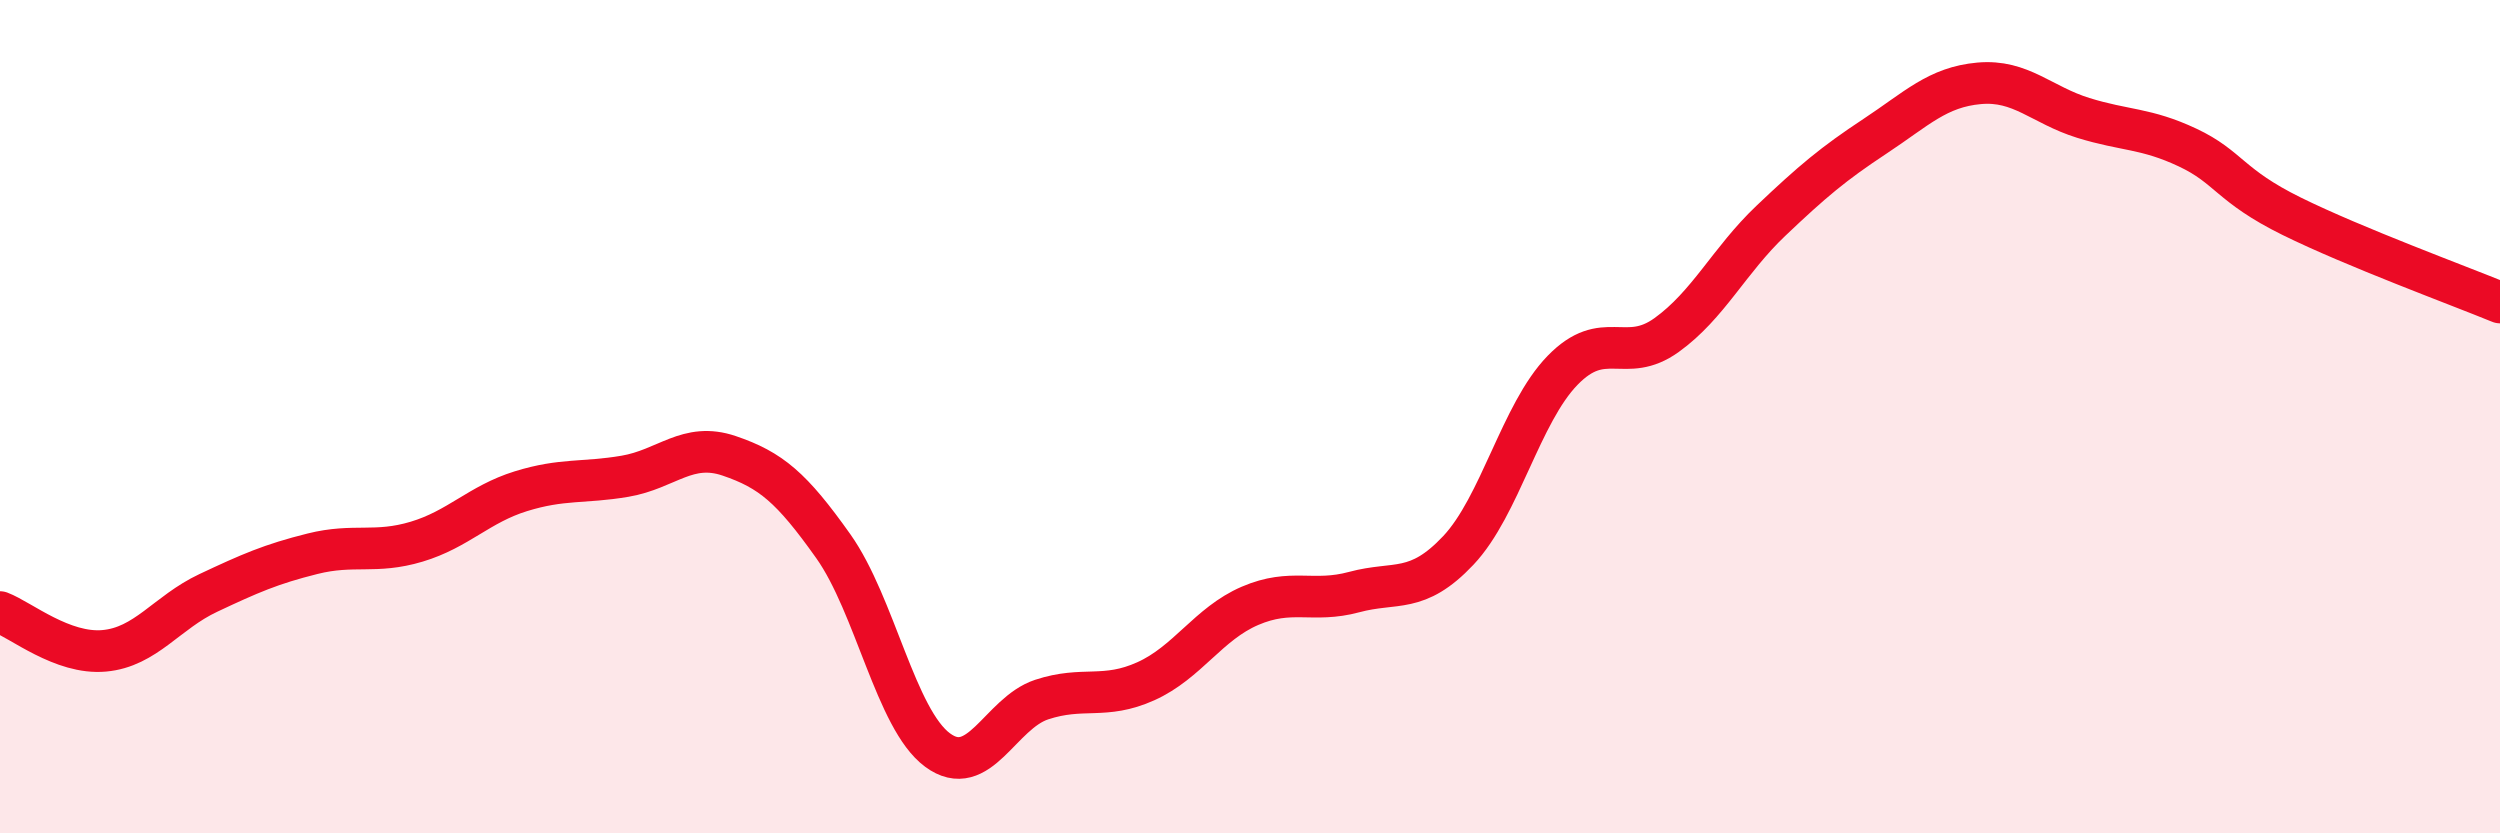
    <svg width="60" height="20" viewBox="0 0 60 20" xmlns="http://www.w3.org/2000/svg">
      <path
        d="M 0,14.69 C 0.5,14.88 1.5,15.71 2.5,15.62 C 3.5,15.53 4,14.7 5,14.23 C 6,13.76 6.5,13.54 7.5,13.29 C 8.5,13.04 9,13.3 10,13 C 11,12.7 11.5,12.1 12.5,11.79 C 13.5,11.48 14,11.6 15,11.43 C 16,11.26 16.5,10.6 17.5,10.94 C 18.5,11.28 19,11.7 20,13.11 C 21,14.52 21.5,17.26 22.5,18 C 23.5,18.74 24,17.12 25,16.79 C 26,16.46 26.5,16.8 27.5,16.35 C 28.5,15.9 29,14.97 30,14.54 C 31,14.11 31.5,14.48 32.5,14.21 C 33.5,13.94 34,14.27 35,13.21 C 36,12.15 36.5,9.92 37.5,8.89 C 38.5,7.86 39,8.76 40,8.04 C 41,7.32 41.5,6.25 42.5,5.3 C 43.5,4.35 44,3.93 45,3.27 C 46,2.61 46.5,2.09 47.5,2 C 48.5,1.91 49,2.52 50,2.83 C 51,3.14 51.5,3.07 52.5,3.54 C 53.5,4.01 53.5,4.45 55,5.19 C 56.5,5.93 59,6.85 60,7.26L60 20L0 20Z"
        fill="#EB0A25"
        opacity="0.1"
        stroke-linecap="round"
        stroke-linejoin="round"
      />
      <path
        d="M 0,14.69 C 0.5,14.88 1.5,15.71 2.5,15.62 C 3.5,15.53 4,14.7 5,14.23 C 6,13.76 6.5,13.54 7.5,13.29 C 8.5,13.04 9,13.3 10,13 C 11,12.7 11.5,12.1 12.5,11.79 C 13.5,11.48 14,11.6 15,11.43 C 16,11.26 16.5,10.6 17.5,10.94 C 18.5,11.28 19,11.7 20,13.11 C 21,14.52 21.5,17.26 22.5,18 C 23.5,18.74 24,17.12 25,16.79 C 26,16.46 26.5,16.8 27.5,16.35 C 28.5,15.9 29,14.97 30,14.54 C 31,14.11 31.5,14.48 32.5,14.21 C 33.5,13.94 34,14.27 35,13.21 C 36,12.15 36.5,9.92 37.5,8.89 C 38.5,7.86 39,8.76 40,8.04 C 41,7.32 41.5,6.25 42.5,5.3 C 43.5,4.35 44,3.93 45,3.27 C 46,2.61 46.5,2.09 47.5,2 C 48.5,1.91 49,2.52 50,2.83 C 51,3.14 51.5,3.07 52.5,3.54 C 53.5,4.01 53.5,4.45 55,5.19 C 56.5,5.93 59,6.85 60,7.26"
        stroke="#EB0A25"
        stroke-width="1"
        fill="none"
        stroke-linecap="round"
        stroke-linejoin="round"
      />
    </svg>
  